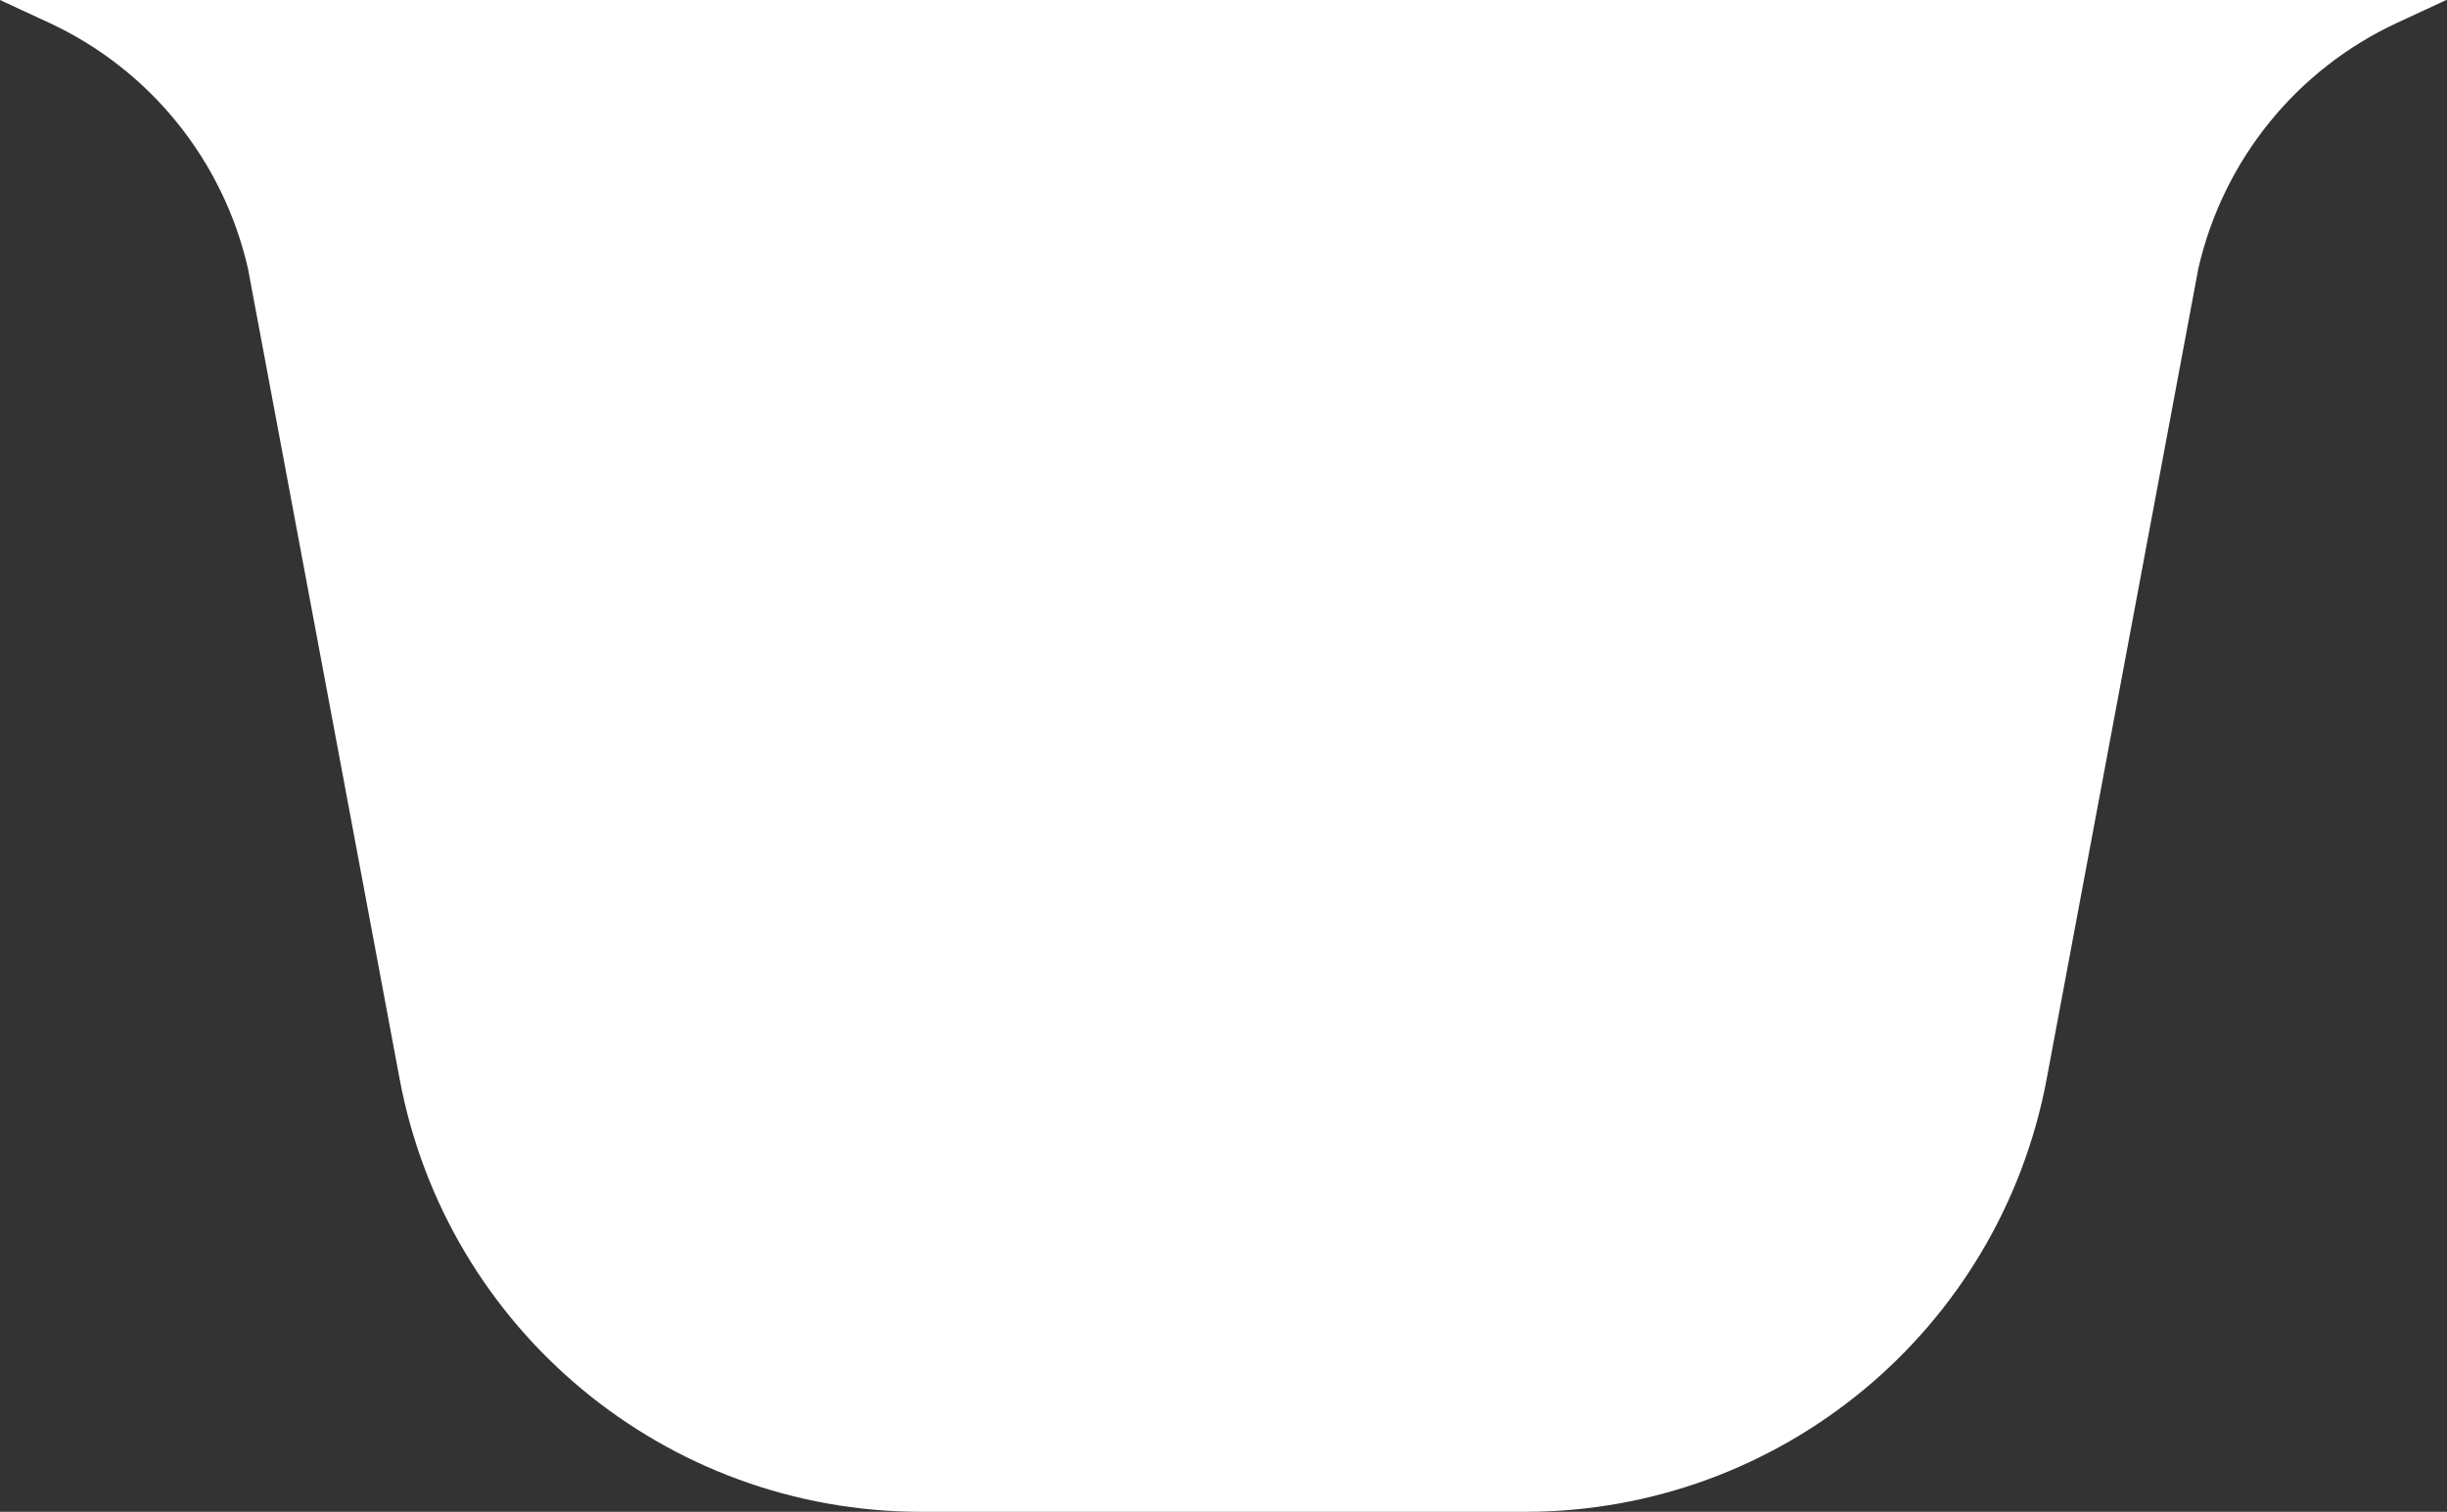 <?xml version="1.0" encoding="UTF-8" standalone="no"?>
<!DOCTYPE svg PUBLIC "-//W3C//DTD SVG 1.1//EN" "http://www.w3.org/Graphics/SVG/1.1/DTD/svg11.dtd">
<svg width="100%" height="100%" viewBox="0 0 971 600" version="1.1" xmlns="http://www.w3.org/2000/svg" xmlns:xlink="http://www.w3.org/1999/xlink" xml:space="preserve" xmlns:serif="http://www.serif.com/" style="fill-rule:evenodd;clip-rule:evenodd;stroke-linejoin:round;stroke-miterlimit:2;">
    <rect x="0" y="0" width="971" height="600" fill="#333333" stroke="none"/>
    <g transform="matrix(1,0,0,1,-170,2.84217e-14)">
        <g transform="matrix(1,0,0,1,150,0)">
            <path d="M20,0L39.4,9C79.4,27.5 108.6,63.6 118.4,106.6C118.4,106.6 151.924,285.758 178.569,428.159C197.212,527.789 284.189,600 385.548,600L625.176,600C726.535,600 813.512,527.789 832.155,428.159C858.8,285.758 892.324,106.6 892.324,106.6C902.124,63.6 931.324,27.5 971.324,9L990.724,-0L20,0Z" style="fill:white;fill-rule:nonzero;"/>
        </g>
    </g>
</svg>
